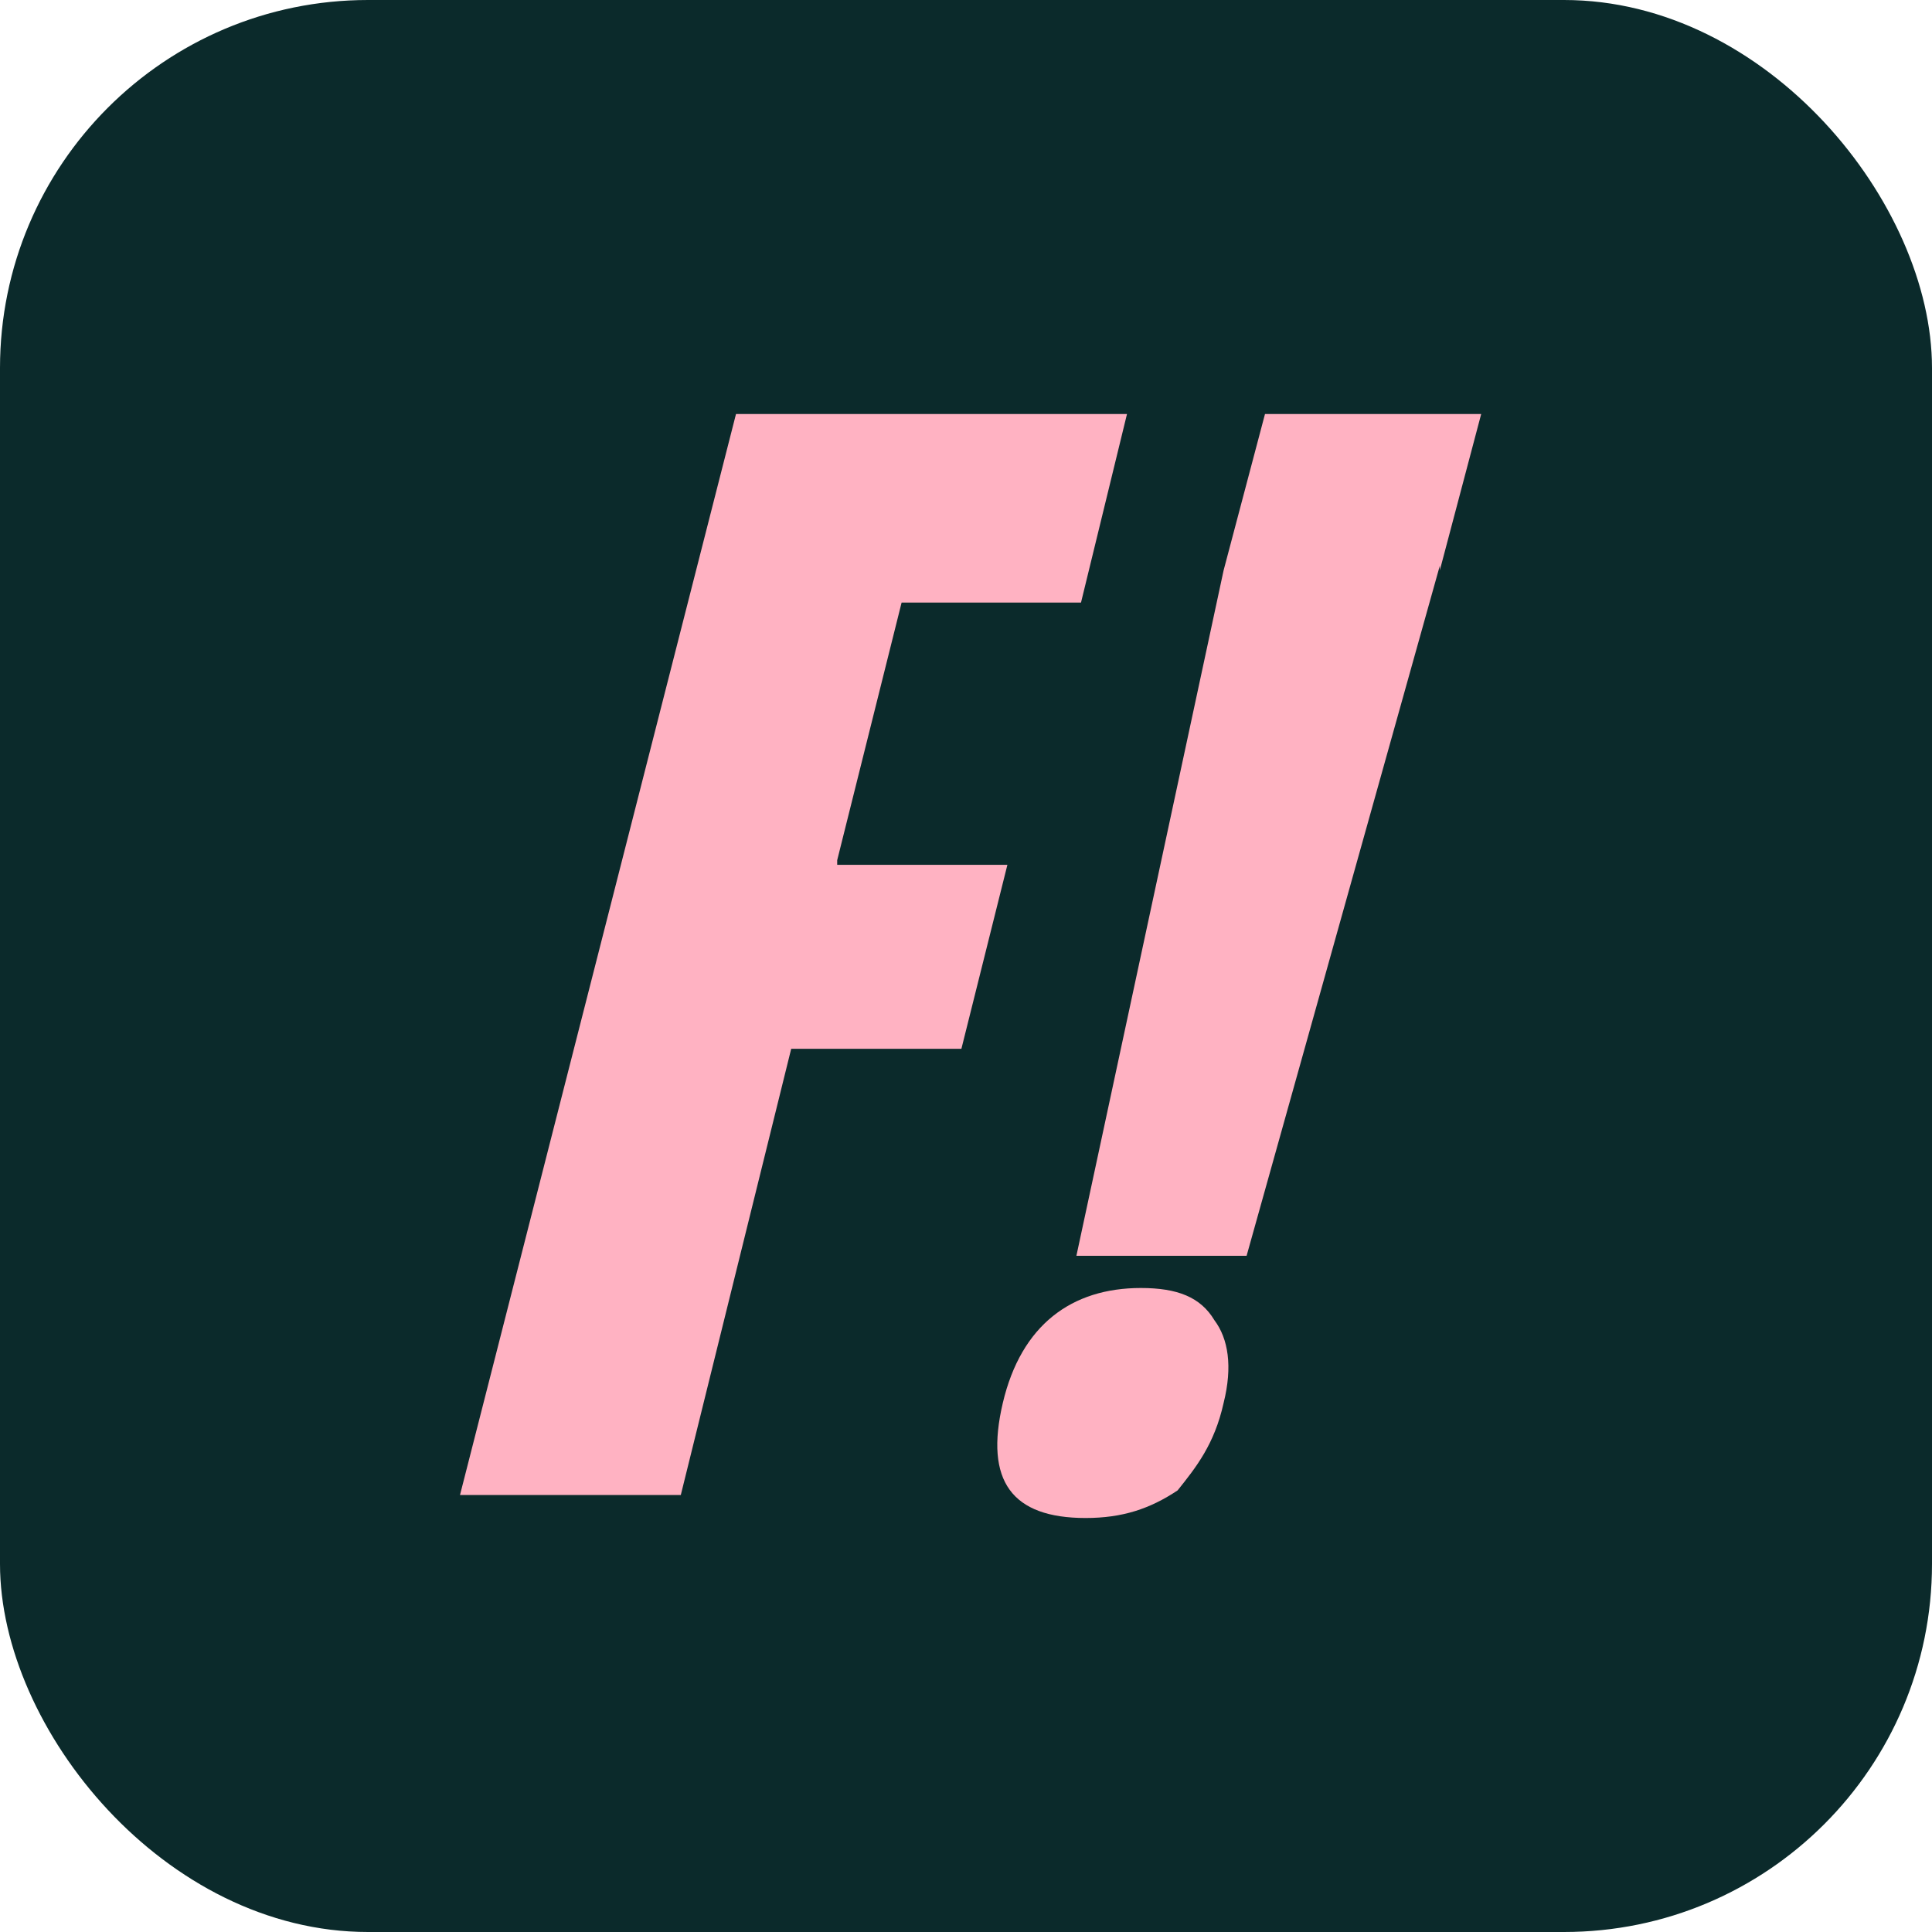 <svg xmlns="http://www.w3.org/2000/svg" width="42" height="42" fill="none"><g clip-path="url(#a)"><path fill="#0B2A2B" d="M0 0h42v42H0z"/><path fill="#FFB2C2" fill-rule="evenodd" d="m18.2 18.7 1.4-5.6h3.9l1-4.1H16l-6 23.5h4.8l2.4-9.7h3.7l1-4h-3.7Zm13.1-6.3.9-3.4h-4.7l-.9 3.4-3.2 14.9h3.7l4.2-15ZM24.8 28c-1.5 0-2.6.8-3 2.5-.4 1.7.2 2.5 1.8 2.5.8 0 1.4-.2 2-.6.4-.5.8-1 1-1.9.2-.8.1-1.4-.2-1.8-.3-.5-.8-.7-1.6-.7Z" clip-rule="evenodd"/></g><defs><clipPath id="a"><rect width="42" height="42" fill="#fff" rx="8"/></clipPath></defs></svg>